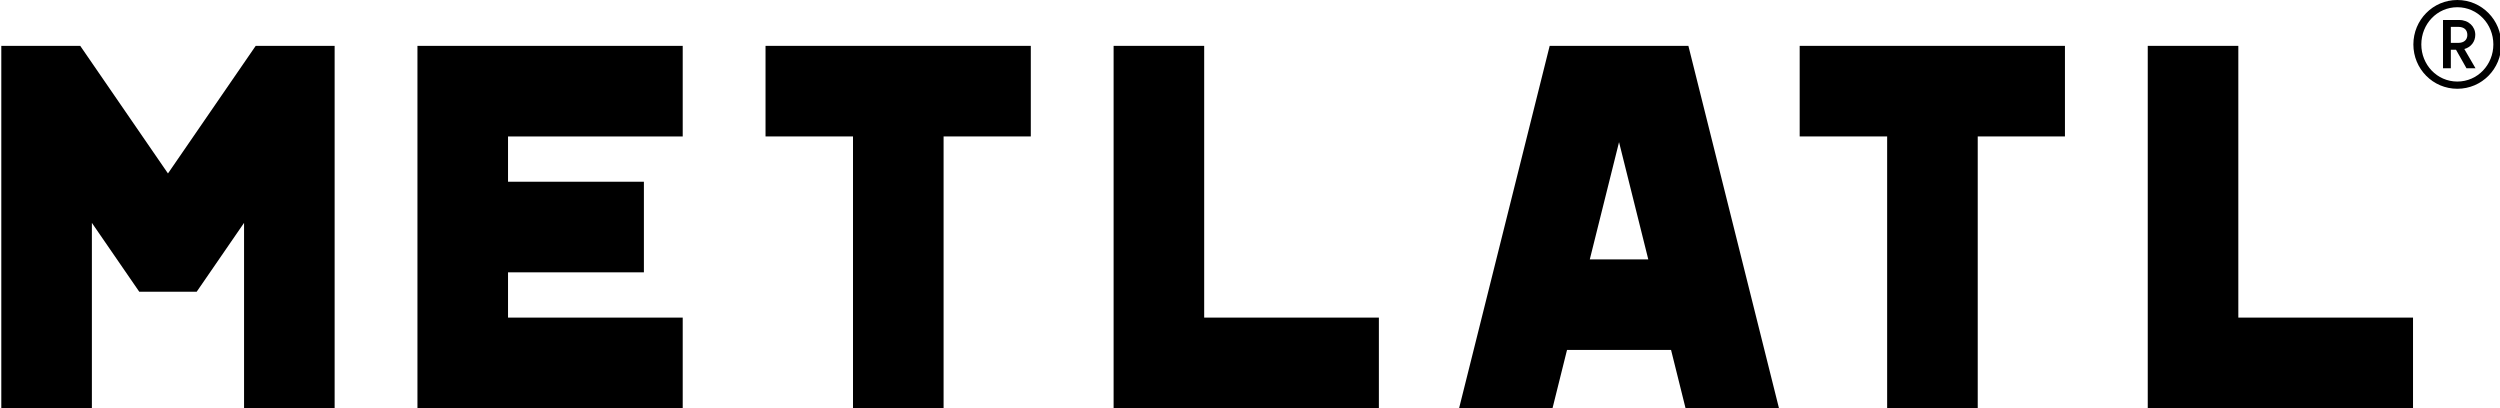 <svg xml:space="preserve" viewBox="0 0 1917.651 313.096" y="0px" x="0px" xmlns:xlink="http://www.w3.org/1999/xlink" xmlns="http://www.w3.org/2000/svg" id="Capa_1" version="1.1">
<g>
	<g>
		<g>
			<path d="M187.207,313.096V170.96l-36.327,52.805h-44.071L70.48,170.96v142.136H1V35.176h60.547l67.296,97.868l67.296-97.868
				h60.547v277.92H187.207z"></path>
			<path d="M389.687,104.656v34.74h104.22v69.48h-104.22v34.74h133.997v69.48H320.208V35.176h203.476v69.48H389.687z"></path>
			<path d="M723.784,104.656v208.44h-69.48v-208.44h-67.098v-69.48h203.477v69.48H723.784z"></path>
			<path d="M1057.681,243.616v69.48H854.203V35.176h69.48v208.44H1057.681z"></path>
			<path d="M1292.917,313.096L1281.8,268.43h-79.803l-11.116,44.666h-71.664l69.48-277.92h106.404l69.479,277.92H1292.917z
				 M1264.33,198.951l-22.432-89.927l-22.432,89.927H1264.33z"></path>
			<path d="M1517.035,104.656v208.44h-69.479v-208.44h-67.097v-69.48h203.476v69.48H1517.035z"></path>
			<path d="M1850.932,243.616v69.48h-203.477V35.176h69.479v208.44H1850.932z"></path>
		</g>
		<g>
			<path d="M1884.926,68.096c-18.757,0-33.725-15.245-33.725-34.002S1866.169,0,1884.926,0c18.757,0,33.725,15.337,33.725,34.094
				S1903.683,68.096,1884.926,68.096z M1884.926,5.544c-15.615,0-27.627,12.935-27.627,28.55c0,15.522,12.011,28.458,27.627,28.458
				c15.615,0,27.627-12.936,27.627-28.458C1912.553,18.479,1900.541,5.544,1884.926,5.544z M1873.931,52.388V15.337h12.473
				c7.115,0,12.288,4.99,12.288,11.365c0,5.266-3.326,9.516-8.407,10.902l8.592,14.783h-6.929l-8.039-14.228h-3.972v14.228H1873.931
				z M1892.595,26.795c0-3.973-2.587-6.19-7.022-6.19h-5.635v12.288h5.635C1890.007,32.893,1892.595,30.584,1892.595,26.795z"></path>
		</g>
	</g>
</g>
<g>
</g>
<g>
</g>
<g>
</g>
<g>
</g>
<g>
</g>
<g>
</g>
<g>
</g>
<g>
</g>
<g>
</g>
<g>
</g>
<g>
</g>
<g>
</g>
<g>
</g>
<g>
</g>
<g>
</g>
</svg>
